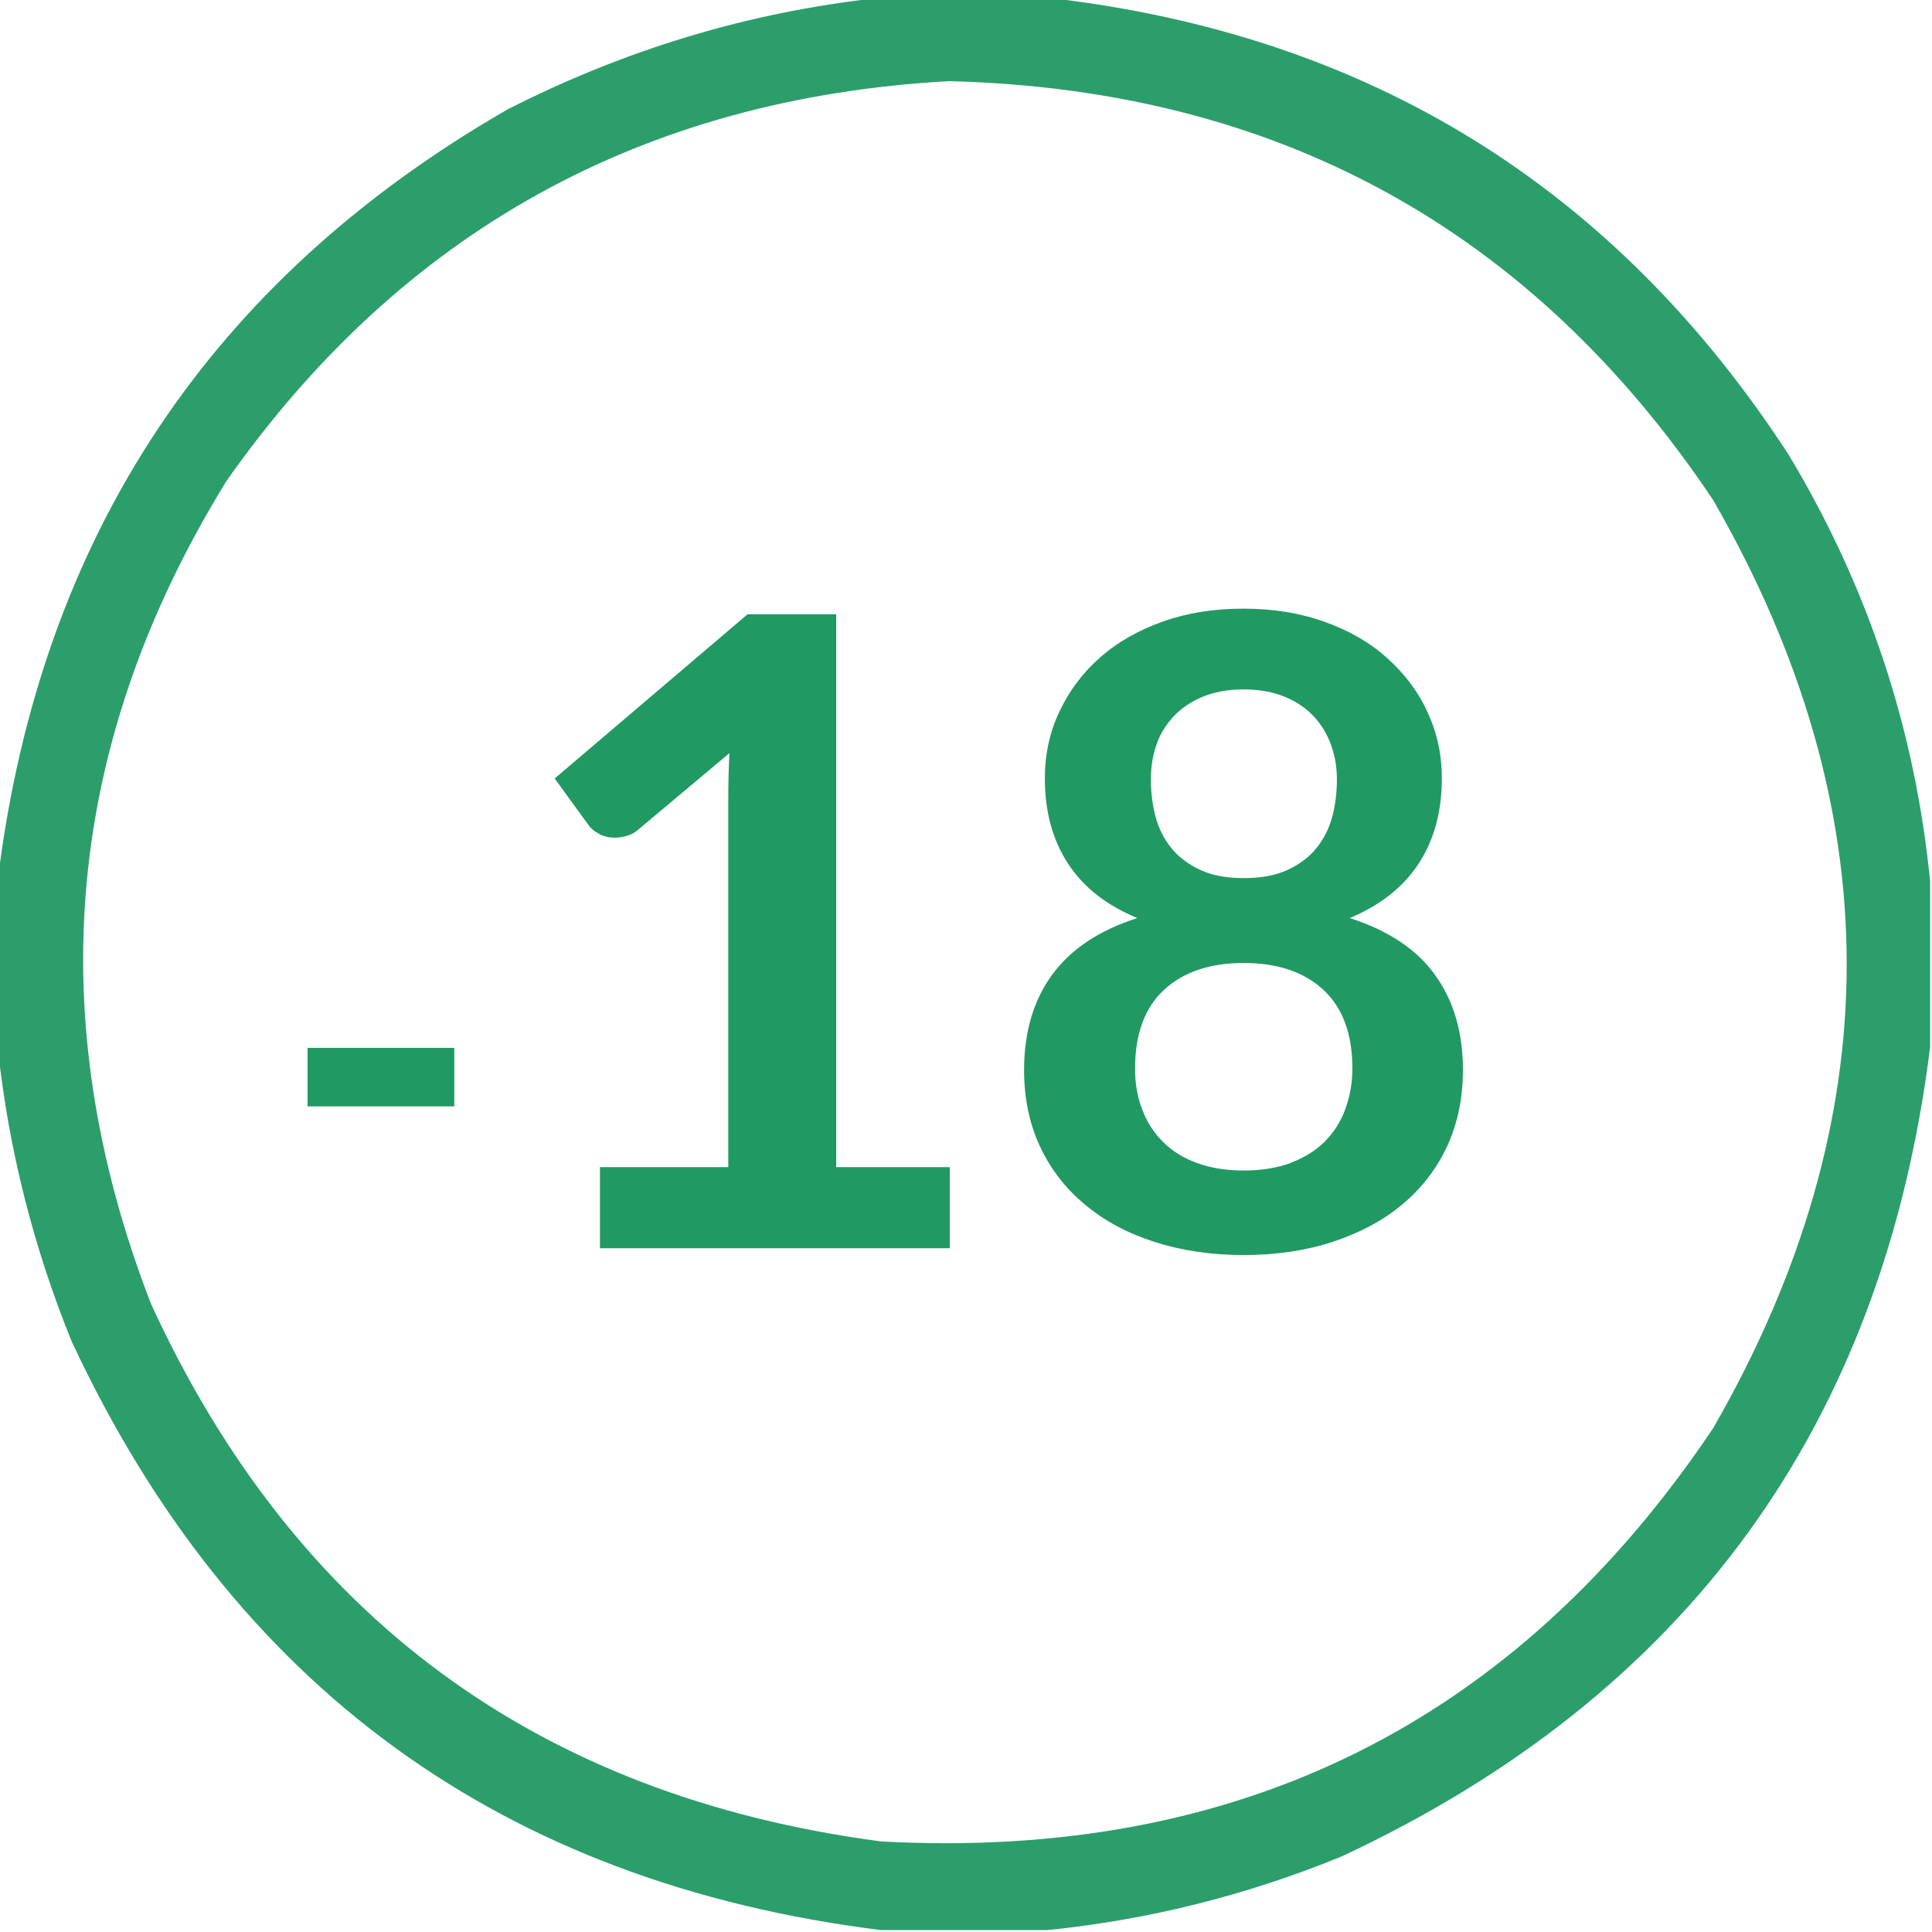 <?xml version="1.0" encoding="UTF-8"?>
<svg xmlns="http://www.w3.org/2000/svg" width="48" height="48" viewBox="0 0 48 48" fill="none">
  <g clip-path="url(#clip0_8125_35681)">
    <g clip-path="url(#clip1_8125_35681)">
      <path opacity="0.949" fill-rule="evenodd" clip-rule="evenodd" d="M21.797 -0.047C23.231 -0.047 24.675 -0.047 26.109 -0.047C34.013 0.872 40.116 4.65 44.438 11.297C46.406 14.569 47.578 18.103 47.953 21.891C47.953 23.269 47.953 24.637 47.953 26.016C46.781 35.419 41.906 42.122 33.328 46.125C30.966 47.091 28.528 47.7 26.016 47.953C24.637 47.953 23.269 47.953 21.891 47.953C12.488 46.781 5.784 41.906 1.781 33.328C0.834 30.994 0.225 28.594 -0.047 26.109C-0.047 24.675 -0.047 23.231 -0.047 21.797C1.012 13.322 5.231 6.966 12.609 2.719C15.516 1.238 18.572 0.309 21.797 -0.047ZM23.578 2.016C31.725 2.222 38.053 5.691 42.562 12.422C46.987 20.109 46.987 27.797 42.562 35.484C37.65 42.806 30.759 46.228 21.891 45.75C13.369 44.625 7.322 40.172 3.75 32.391C0.994 25.266 1.622 18.45 5.625 11.953C9.984 5.747 15.975 2.438 23.578 2.016Z" fill="#219963"></path>
      <path d="M7.641 26.034H11.287V27.487H7.641V26.034Z" fill="#219963"></path>
      <path d="M14.906 28.997H18.094V19.828C18.094 19.472 18.103 19.097 18.122 18.712L15.863 20.606C15.769 20.691 15.675 20.738 15.572 20.766C15.478 20.794 15.375 20.812 15.281 20.812C15.141 20.812 15 20.784 14.887 20.719C14.766 20.653 14.681 20.587 14.625 20.503L13.781 19.341L18.572 15.262H20.775V28.997H23.597V31.012H14.906V28.997Z" fill="#219963"></path>
      <path d="M30.9 31.181C30.084 31.181 29.343 31.069 28.678 30.853C28.003 30.637 27.431 30.328 26.953 29.925C26.475 29.531 26.1 29.044 25.837 28.481C25.575 27.919 25.443 27.281 25.443 26.587C25.443 25.659 25.668 24.872 26.128 24.234C26.587 23.597 27.29 23.119 28.256 22.809C27.487 22.491 26.915 22.041 26.531 21.45C26.146 20.859 25.959 20.156 25.959 19.331C25.959 18.741 26.081 18.178 26.325 17.672C26.568 17.156 26.906 16.706 27.337 16.331C27.768 15.947 28.293 15.656 28.893 15.441C29.503 15.225 30.159 15.122 30.89 15.122C31.612 15.122 32.278 15.225 32.887 15.441C33.496 15.656 34.012 15.947 34.443 16.331C34.875 16.716 35.221 17.156 35.456 17.672C35.7 18.188 35.822 18.741 35.822 19.331C35.822 20.156 35.634 20.859 35.25 21.45C34.865 22.041 34.293 22.491 33.534 22.809C34.5 23.119 35.212 23.597 35.662 24.234C36.121 24.872 36.346 25.659 36.346 26.587C36.346 27.281 36.215 27.909 35.953 28.481C35.69 29.044 35.315 29.531 34.837 29.925C34.359 30.328 33.787 30.628 33.112 30.853C32.456 31.069 31.706 31.181 30.9 31.181ZM30.9 29.081C31.34 29.081 31.734 29.016 32.062 28.894C32.4 28.762 32.681 28.594 32.906 28.369C33.131 28.144 33.309 27.872 33.422 27.562C33.534 27.253 33.6 26.916 33.6 26.55C33.6 25.687 33.356 25.031 32.878 24.591C32.4 24.15 31.743 23.925 30.9 23.925C30.056 23.925 29.4 24.15 28.922 24.591C28.443 25.031 28.2 25.687 28.2 26.55C28.2 26.916 28.256 27.253 28.378 27.562C28.49 27.872 28.668 28.144 28.893 28.369C29.118 28.594 29.4 28.772 29.737 28.894C30.065 29.016 30.459 29.081 30.9 29.081ZM30.9 21.816C31.331 21.816 31.697 21.75 31.997 21.609C32.297 21.469 32.531 21.291 32.718 21.056C32.897 20.831 33.028 20.569 33.103 20.278C33.178 19.988 33.215 19.678 33.215 19.369C33.215 19.069 33.168 18.788 33.075 18.525C32.981 18.253 32.84 18.019 32.653 17.812C32.465 17.606 32.221 17.437 31.931 17.316C31.64 17.194 31.293 17.128 30.9 17.128C30.497 17.128 30.159 17.194 29.868 17.316C29.578 17.437 29.334 17.606 29.146 17.812C28.959 18.019 28.809 18.253 28.725 18.525C28.631 18.797 28.593 19.078 28.593 19.369C28.593 19.678 28.631 19.988 28.706 20.278C28.781 20.569 28.912 20.831 29.09 21.056C29.268 21.281 29.512 21.469 29.812 21.609C30.103 21.75 30.468 21.816 30.9 21.816Z" fill="#219963"></path>
    </g>
  </g>
  <defs>
    <clipPath id="clip0_8125_35681">
      <rect width="48" height="48" fill="white"></rect>
    </clipPath>
    <clipPath id="clip1_8125_35681">
      <rect width="48" height="48" fill="white"></rect>
    </clipPath>
  </defs>
</svg>
